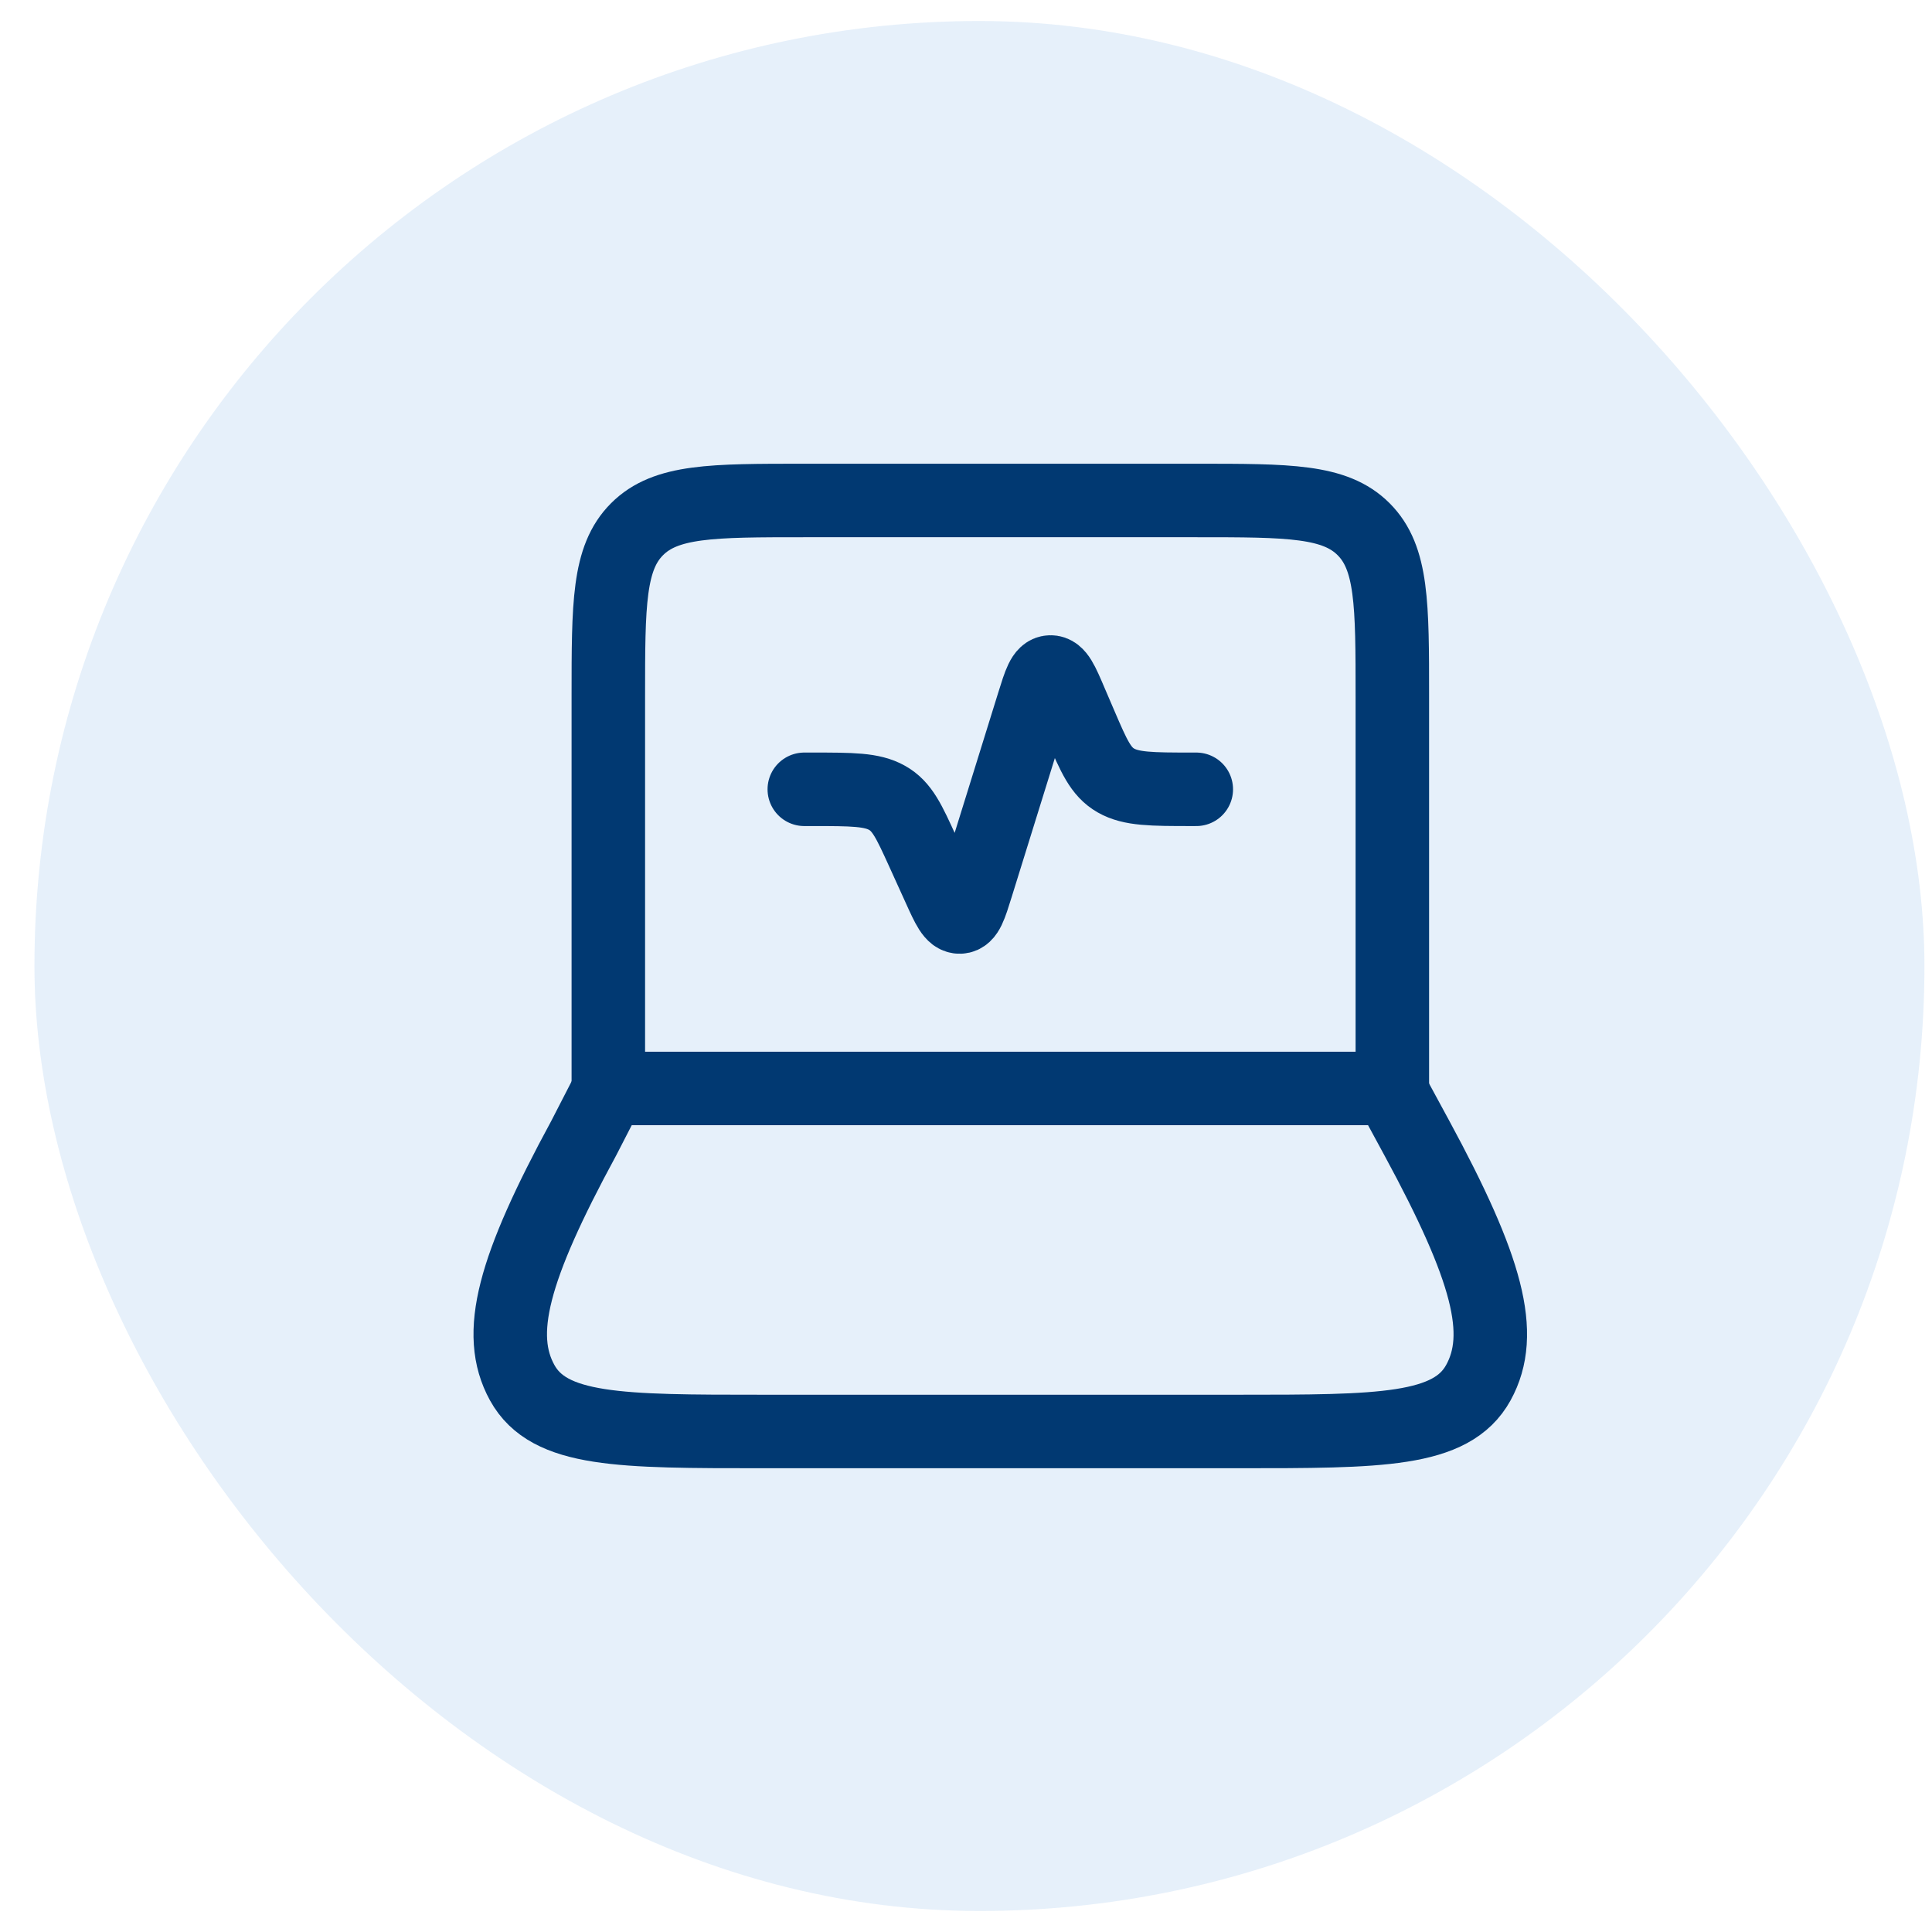 <svg width="46" height="46" viewBox="0 0 46 46" fill="none" xmlns="http://www.w3.org/2000/svg">
<rect x="0.82" y="0.5" width="45" height="45" rx="22.5" fill="#056BCA" fill-opacity="0.1"/>
<path d="M33.151 25.916V16.583C33.151 14.383 33.151 13.284 32.467 12.6C31.784 11.916 30.685 11.916 28.484 11.916H19.151C16.951 11.916 15.852 11.916 15.168 12.6C14.484 13.284 14.484 14.383 14.484 16.583V25.916" stroke="#013972" stroke-width="1.75" stroke-linecap="round" stroke-linejoin="round"/>
<path d="M19.15 18.793H19.339C20.285 18.793 20.759 18.793 21.12 18.996C21.482 19.199 21.643 19.556 21.969 20.271L22.361 21.134C22.574 21.605 22.681 21.84 22.854 21.833C23.027 21.826 23.101 21.583 23.252 21.098L24.602 16.754C24.757 16.255 24.835 16.005 25.009 16C25.183 15.994 25.288 16.236 25.495 16.723L25.732 17.275C26.047 18.007 26.204 18.374 26.569 18.583C26.934 18.791 27.416 18.793 28.379 18.793H28.483M13.898 27.1L14.507 25.916H33.094L33.736 27.1C35.419 30.206 35.839 31.759 35.199 32.921C34.558 34.083 32.863 34.083 29.47 34.083H18.163C14.769 34.083 13.073 34.083 12.433 32.921C11.793 31.759 12.213 30.206 13.898 27.1Z" stroke="#013972" stroke-width="1.75" stroke-linecap="round" stroke-linejoin="round"/>
</svg>
